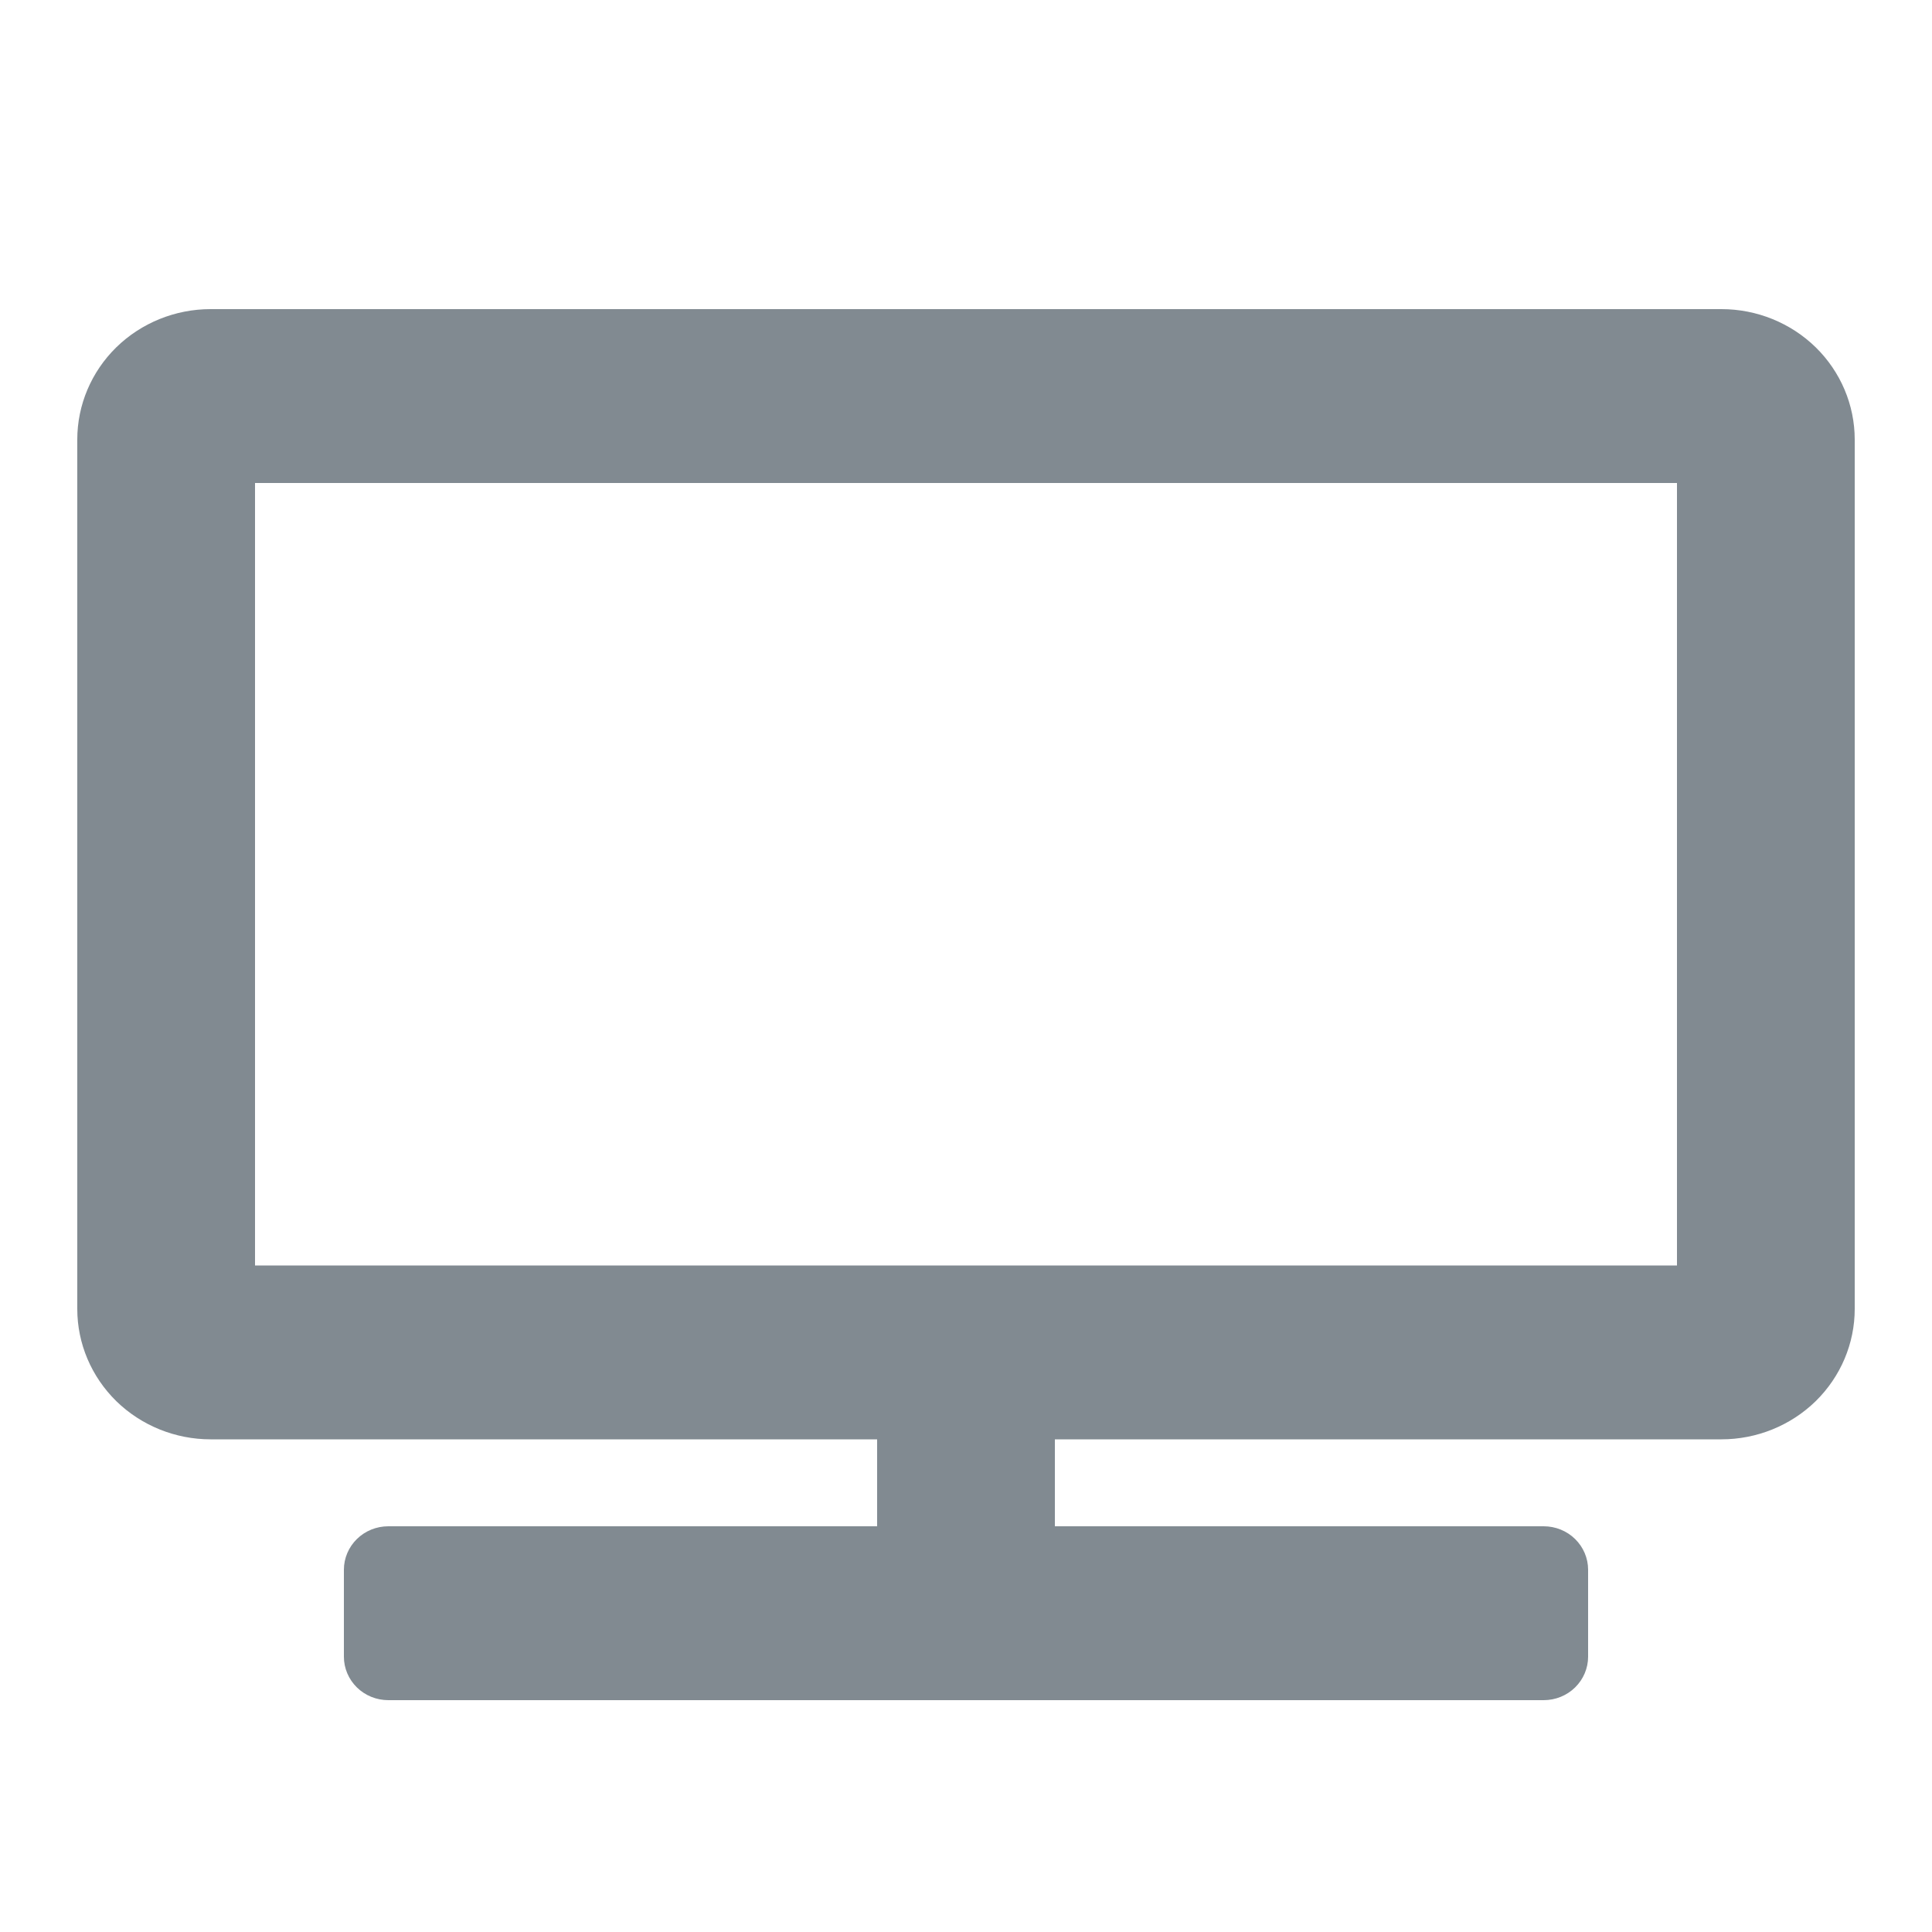 <svg width="25" height="25" viewBox="0 0 25 25" fill="none" xmlns="http://www.w3.org/2000/svg">
<path d="M22.275 4H2.725C2.268 4 1.829 4.178 1.505 4.494C1.182 4.811 1 5.24 1 5.688L1 16.938C1 17.385 1.182 17.814 1.505 18.131C1.829 18.447 2.268 18.625 2.725 18.625H11.35V19.75H5.025C4.872 19.75 4.726 19.809 4.618 19.915C4.511 20.02 4.45 20.163 4.45 20.312V21.438C4.45 21.587 4.511 21.73 4.618 21.835C4.726 21.941 4.872 22 5.025 22H19.975C20.128 22 20.274 21.941 20.382 21.835C20.489 21.73 20.55 21.587 20.55 21.438V20.312C20.55 20.163 20.489 20.02 20.382 19.915C20.274 19.809 20.128 19.75 19.975 19.75H13.65V18.625H22.275C22.733 18.625 23.171 18.447 23.495 18.131C23.818 17.814 24 17.385 24 16.938V5.688C24 5.24 23.818 4.811 23.495 4.494C23.171 4.178 22.733 4 22.275 4ZM21.7 16.375H3.3V6.25H21.7V16.375Z" fill="#818A91"/>
</svg>
